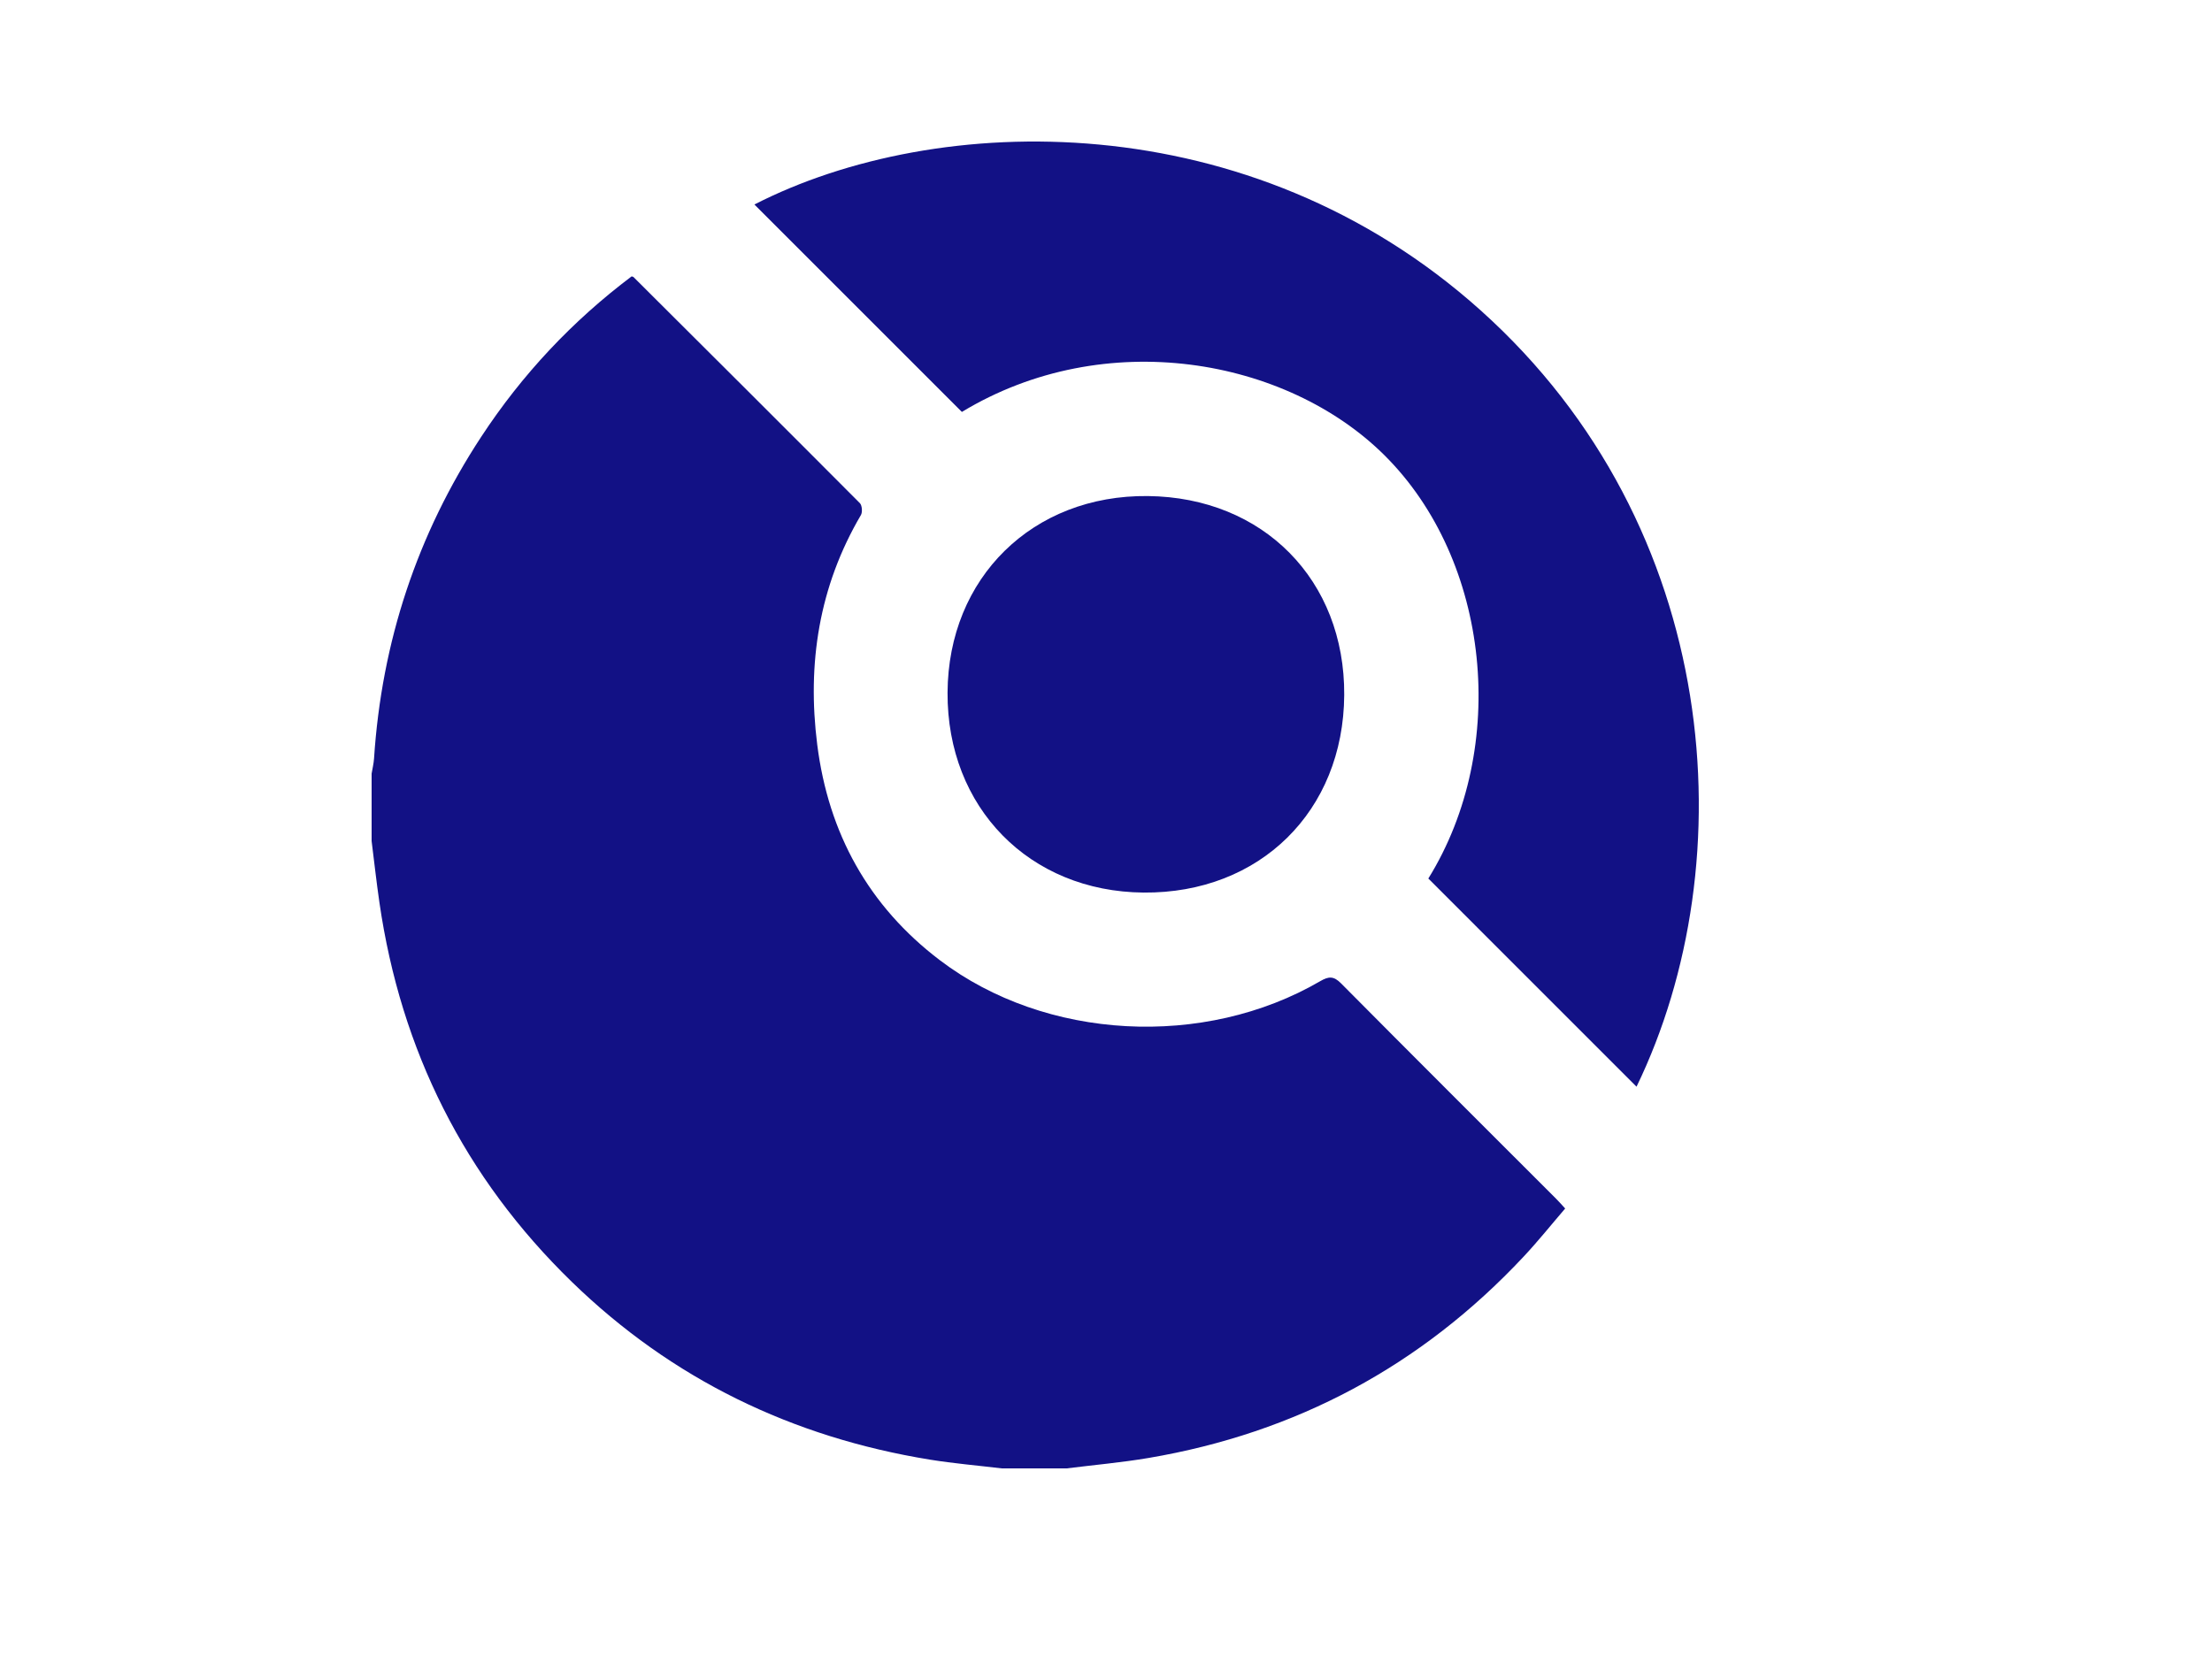 <?xml version="1.0" encoding="UTF-8"?>
<svg xmlns="http://www.w3.org/2000/svg" width="125" height="94" viewBox="0 0 125 94" fill="none">
  <path d="M60.269 82.999H56.605C55.253 82.837 53.893 82.722 52.55 82.505C44.77 81.241 37.972 77.957 32.311 72.454C26.247 66.557 22.653 59.377 21.44 51.007C21.273 49.853 21.145 48.695 21 47.539C21 46.27 21 45 21 43.73C21.047 43.445 21.117 43.162 21.137 42.876C21.568 36.287 23.567 30.217 27.19 24.695C29.498 21.174 32.341 18.145 35.694 15.621C35.751 15.64 35.782 15.642 35.797 15.658C40.068 19.913 44.339 24.169 48.593 28.442C48.717 28.569 48.745 28.95 48.65 29.113C46.278 33.149 45.603 37.512 46.182 42.093C46.815 47.097 49.083 51.218 53.116 54.279C59.089 58.811 68.042 59.285 74.613 55.456C75.093 55.177 75.372 55.169 75.784 55.585C79.824 59.659 83.888 63.709 87.945 67.768C88.099 67.922 88.241 68.085 88.448 68.31C87.66 69.227 86.916 70.159 86.103 71.027C80.321 77.204 73.245 80.995 64.908 82.41C63.373 82.67 61.817 82.806 60.272 83L60.269 82.999Z" fill="#121185"></path>
  <path d="M80.715 49.658C85.306 42.249 84.22 31.668 78.227 25.724C72.702 20.242 62.447 18.384 54.356 23.284C50.432 19.36 46.52 15.448 42.632 11.559C52.946 6.273 70.611 5.819 83.678 17.549C97.33 29.8 98.633 48.727 92.48 61.425C88.585 57.529 84.673 53.617 80.715 49.658Z" fill="#121185"></path>
  <path d="M75.962 39.288C75.919 45.853 71.19 50.508 64.621 50.452C58.17 50.396 53.513 45.644 53.546 39.151C53.58 32.654 58.356 27.967 64.867 28.039C71.388 28.111 76.003 32.791 75.962 39.288Z" fill="#121185"></path>
</svg>
